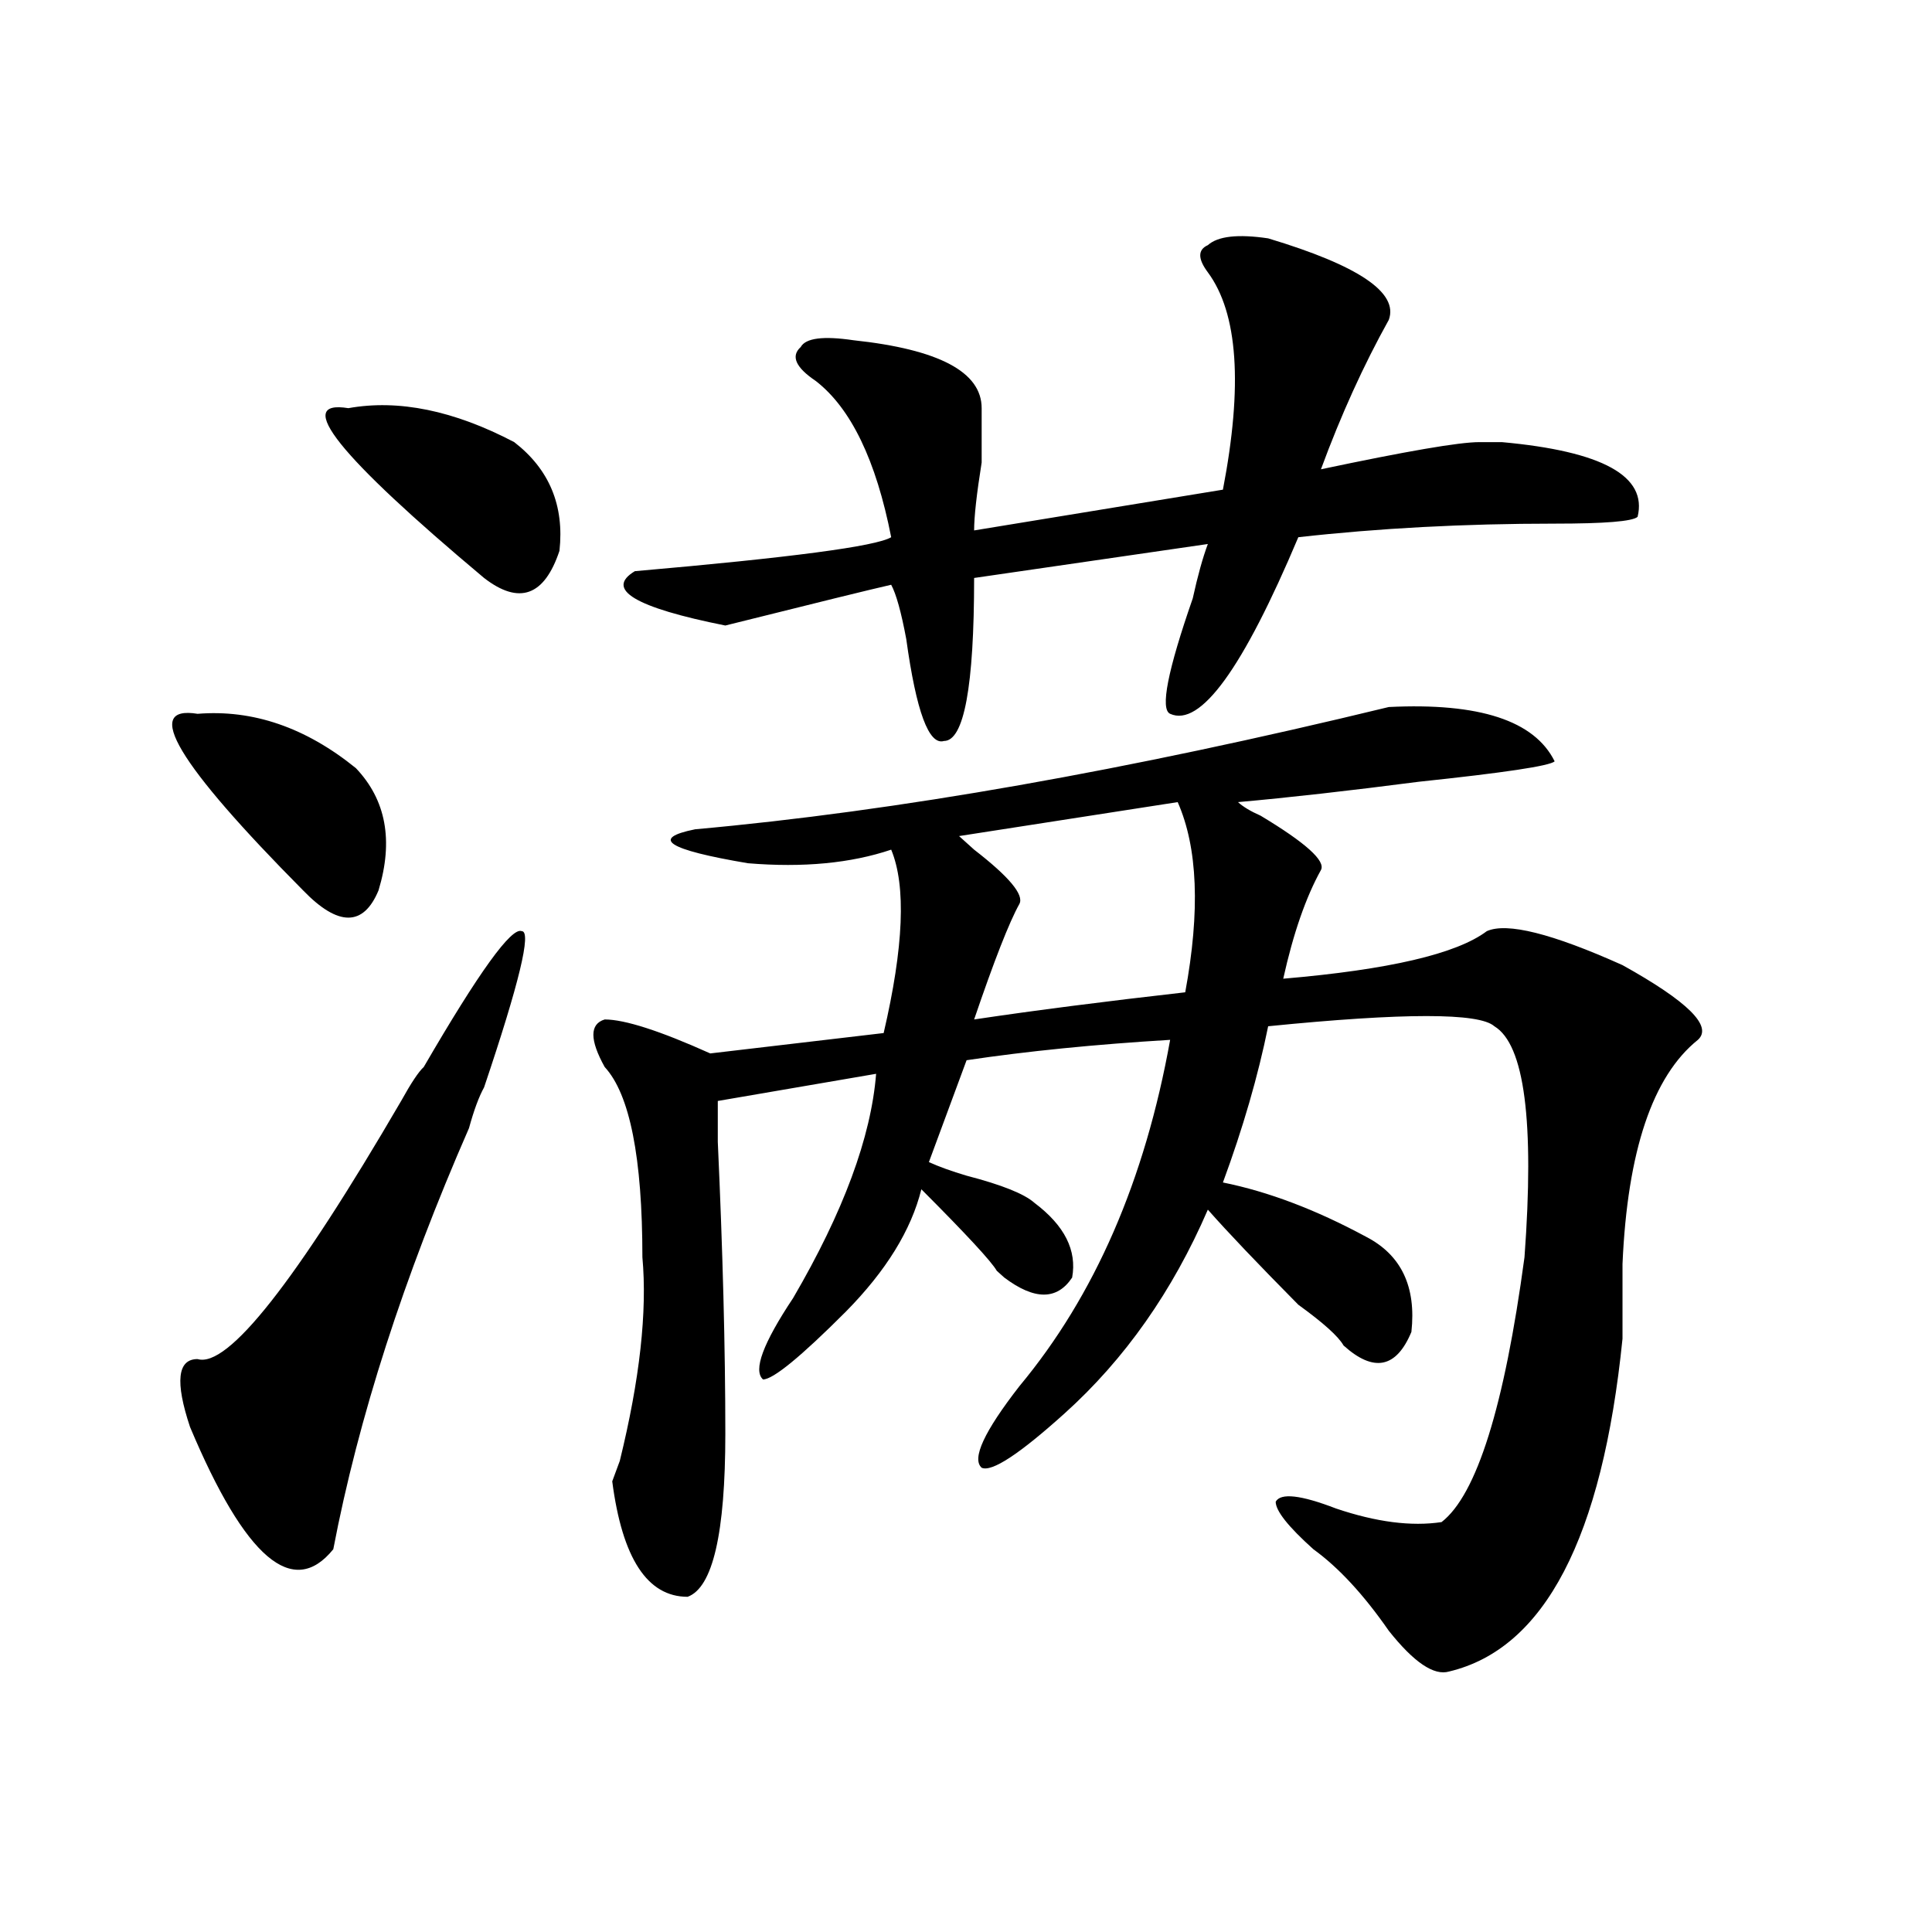 <?xml version="1.0" encoding="utf-8"?>
<!-- Generator: Adobe Illustrator 16.0.0, SVG Export Plug-In . SVG Version: 6.00 Build 0)  -->
<!DOCTYPE svg PUBLIC "-//W3C//DTD SVG 1.1//EN" "http://www.w3.org/Graphics/SVG/1.1/DTD/svg11.dtd">
<svg version="1.1" id="图层_1" xmlns="http://www.w3.org/2000/svg" xmlns:xlink="http://www.w3.org/1999/xlink" x="0px" y="0px"
	 width="1000px" height="1000px" viewBox="0 0 1000 1000" enable-background="new 0 0 1000 1000" xml:space="preserve">
<path d="M102.266,369.469c28.597-2.308,55.913,7.031,81.949,28.125c15.609,16.425,19.512,37.519,11.707,63.281
	c-7.805,18.786-20.854,18.786-39.023,0C91.839,395.286,73.607,364.8,102.266,369.469z M250.555,562.828
	c-2.622,4.724-5.244,11.755-7.805,21.094c-33.841,77.344-57.255,150.019-70.242,217.969c-20.854,25.763-45.548,4.724-74.145-63.281
	c-7.805-23.401-6.524-35.156,3.902-35.156c15.609,4.724,50.73-39.825,105.363-133.594c5.183-9.339,9.085-15.216,11.707-17.578
	c28.597-49.219,45.486-72.62,50.73-70.313C275.249,481.969,268.725,508.94,250.555,562.828z M180.313,211.266
	c25.975-4.669,54.633,1.208,85.852,17.578c18.17,14.063,25.975,32.849,23.414,56.25c-7.805,23.456-20.854,28.125-39.023,14.063
	C175.068,235.875,151.654,206.597,180.313,211.266z M718.836,365.953c46.828-2.308,75.425,7.031,85.852,28.125
	c-2.622,2.362-26.036,5.878-70.242,10.547c-36.463,4.724-67.682,8.239-93.656,10.547c2.561,2.362,6.463,4.724,11.707,7.031
	c23.414,14.063,33.779,23.456,31.219,28.125c-7.805,14.063-14.329,32.849-19.512,56.25c54.633-4.669,89.754-12.854,105.363-24.609
	c10.365-4.669,33.779,1.208,70.242,17.578c33.779,18.786,46.828,31.641,39.023,38.672c-23.414,18.786-36.463,57.458-39.023,116.016
	c0,16.425,0,29.333,0,38.672c-10.427,103.161-40.365,160.51-89.754,172.266c-7.805,2.307-18.231-4.725-31.219-21.094
	c-13.049-18.787-26.036-32.794-39.023-42.188c-13.049-11.7-19.512-19.886-19.512-24.609c2.561-4.669,12.987-3.516,31.219,3.516
	c20.792,7.031,39.023,9.394,54.633,7.031c18.17-14.063,32.499-59.766,42.926-137.109c5.183-70.313,0-110.138-15.609-119.531
	c-7.805-7.031-46.828-7.031-117.07,0c-5.244,25.817-13.049,52.734-23.414,80.859c23.414,4.724,48.108,14.063,74.145,28.125
	c18.17,9.394,25.975,25.817,23.414,49.219c-7.805,18.786-19.512,21.094-35.121,7.031c-2.622-4.669-10.427-11.7-23.414-21.094
	c-20.854-21.094-36.463-37.464-46.828-49.219c-18.231,42.188-42.926,77.344-74.145,105.469
	c-23.414,21.094-37.743,30.487-42.926,28.125c-5.244-4.669,1.28-18.731,19.512-42.188c39.023-46.856,64.998-106.622,78.047-179.297
	c-39.023,2.362-74.145,5.878-105.363,10.547L480.793,601.5c5.183,2.362,11.707,4.724,19.512,7.031
	c18.17,4.724,29.877,9.394,35.121,14.063c15.609,11.755,22.072,24.609,19.512,38.672c-7.805,11.755-19.512,11.755-35.121,0
	l-3.902-3.516c-2.622-4.669-15.609-18.731-39.023-42.188c-5.244,21.094-18.231,42.188-39.023,63.281
	C414.453,702.3,400.124,714,394.941,714c-5.244-4.669,0-18.731,15.609-42.188c25.975-44.495,40.304-83.167,42.926-116.016
	l-81.949,14.063c0,2.362,0,9.394,0,21.094c2.561,56.25,3.902,106.677,3.902,151.172c0,51.581-6.524,79.65-19.512,84.375
	c-20.854,0-33.841-19.886-39.023-59.766l3.902-10.547c10.365-42.188,14.268-77.344,11.707-105.469
	c0-51.526-6.524-84.375-19.512-98.438c-7.805-14.063-7.805-22.247,0-24.609c10.365,0,28.597,5.878,54.633,17.578l89.754-10.547
	c10.365-44.495,11.707-76.136,3.902-94.922c-20.854,7.031-45.548,9.394-74.145,7.031c-41.646-7.031-50.73-12.854-27.316-17.578
	C463.842,419.896,583.534,398.802,718.836,365.953z M656.398,123.375c46.828,14.063,67.62,28.125,62.438,42.188
	c-13.049,23.456-24.756,49.219-35.121,77.344c44.206-9.339,71.522-14.063,81.949-14.063c5.183,0,9.085,0,11.707,0
	c52.011,4.724,75.425,17.578,70.242,38.672c-2.622,2.362-16.951,3.516-42.926,3.516c-46.828,0-91.096,2.362-132.68,7.031
	c-28.658,68.005-50.73,98.438-66.34,91.406c-5.244-2.308-1.342-22.247,11.707-59.766c2.561-11.7,5.183-21.094,7.805-28.125
	l-120.973,17.578c0,56.25-5.244,84.375-15.609,84.375c-7.805,2.362-14.329-15.216-19.512-52.734
	c-2.622-14.063-5.244-23.401-7.805-28.125c-10.427,2.362-39.023,9.394-85.852,21.094c-46.828-9.339-62.438-18.731-46.828-28.125
	c80.607-7.031,124.875-12.854,132.68-17.578c-7.805-39.825-20.854-66.797-39.023-80.859c-10.427-7.031-13.049-12.854-7.805-17.578
	c2.561-4.669,11.707-5.823,27.316-3.516c44.206,4.724,66.34,16.425,66.34,35.156c0,4.724,0,14.063,0,28.125
	c-2.622,16.425-3.902,28.125-3.902,35.156l128.777-21.094c10.365-53.888,7.805-91.406-7.805-112.5
	c-5.244-7.031-5.244-11.701,0-14.063C630.362,122.221,640.789,121.067,656.398,123.375z M609.57,415.172L496.402,432.75l7.805,7.031
	c18.17,14.063,25.975,23.456,23.414,28.125c-5.244,9.394-13.049,29.333-23.414,59.766c31.219-4.669,67.62-9.339,109.266-14.063
	C621.277,471.422,619.936,438.628,609.57,415.172z"/>
</svg>
